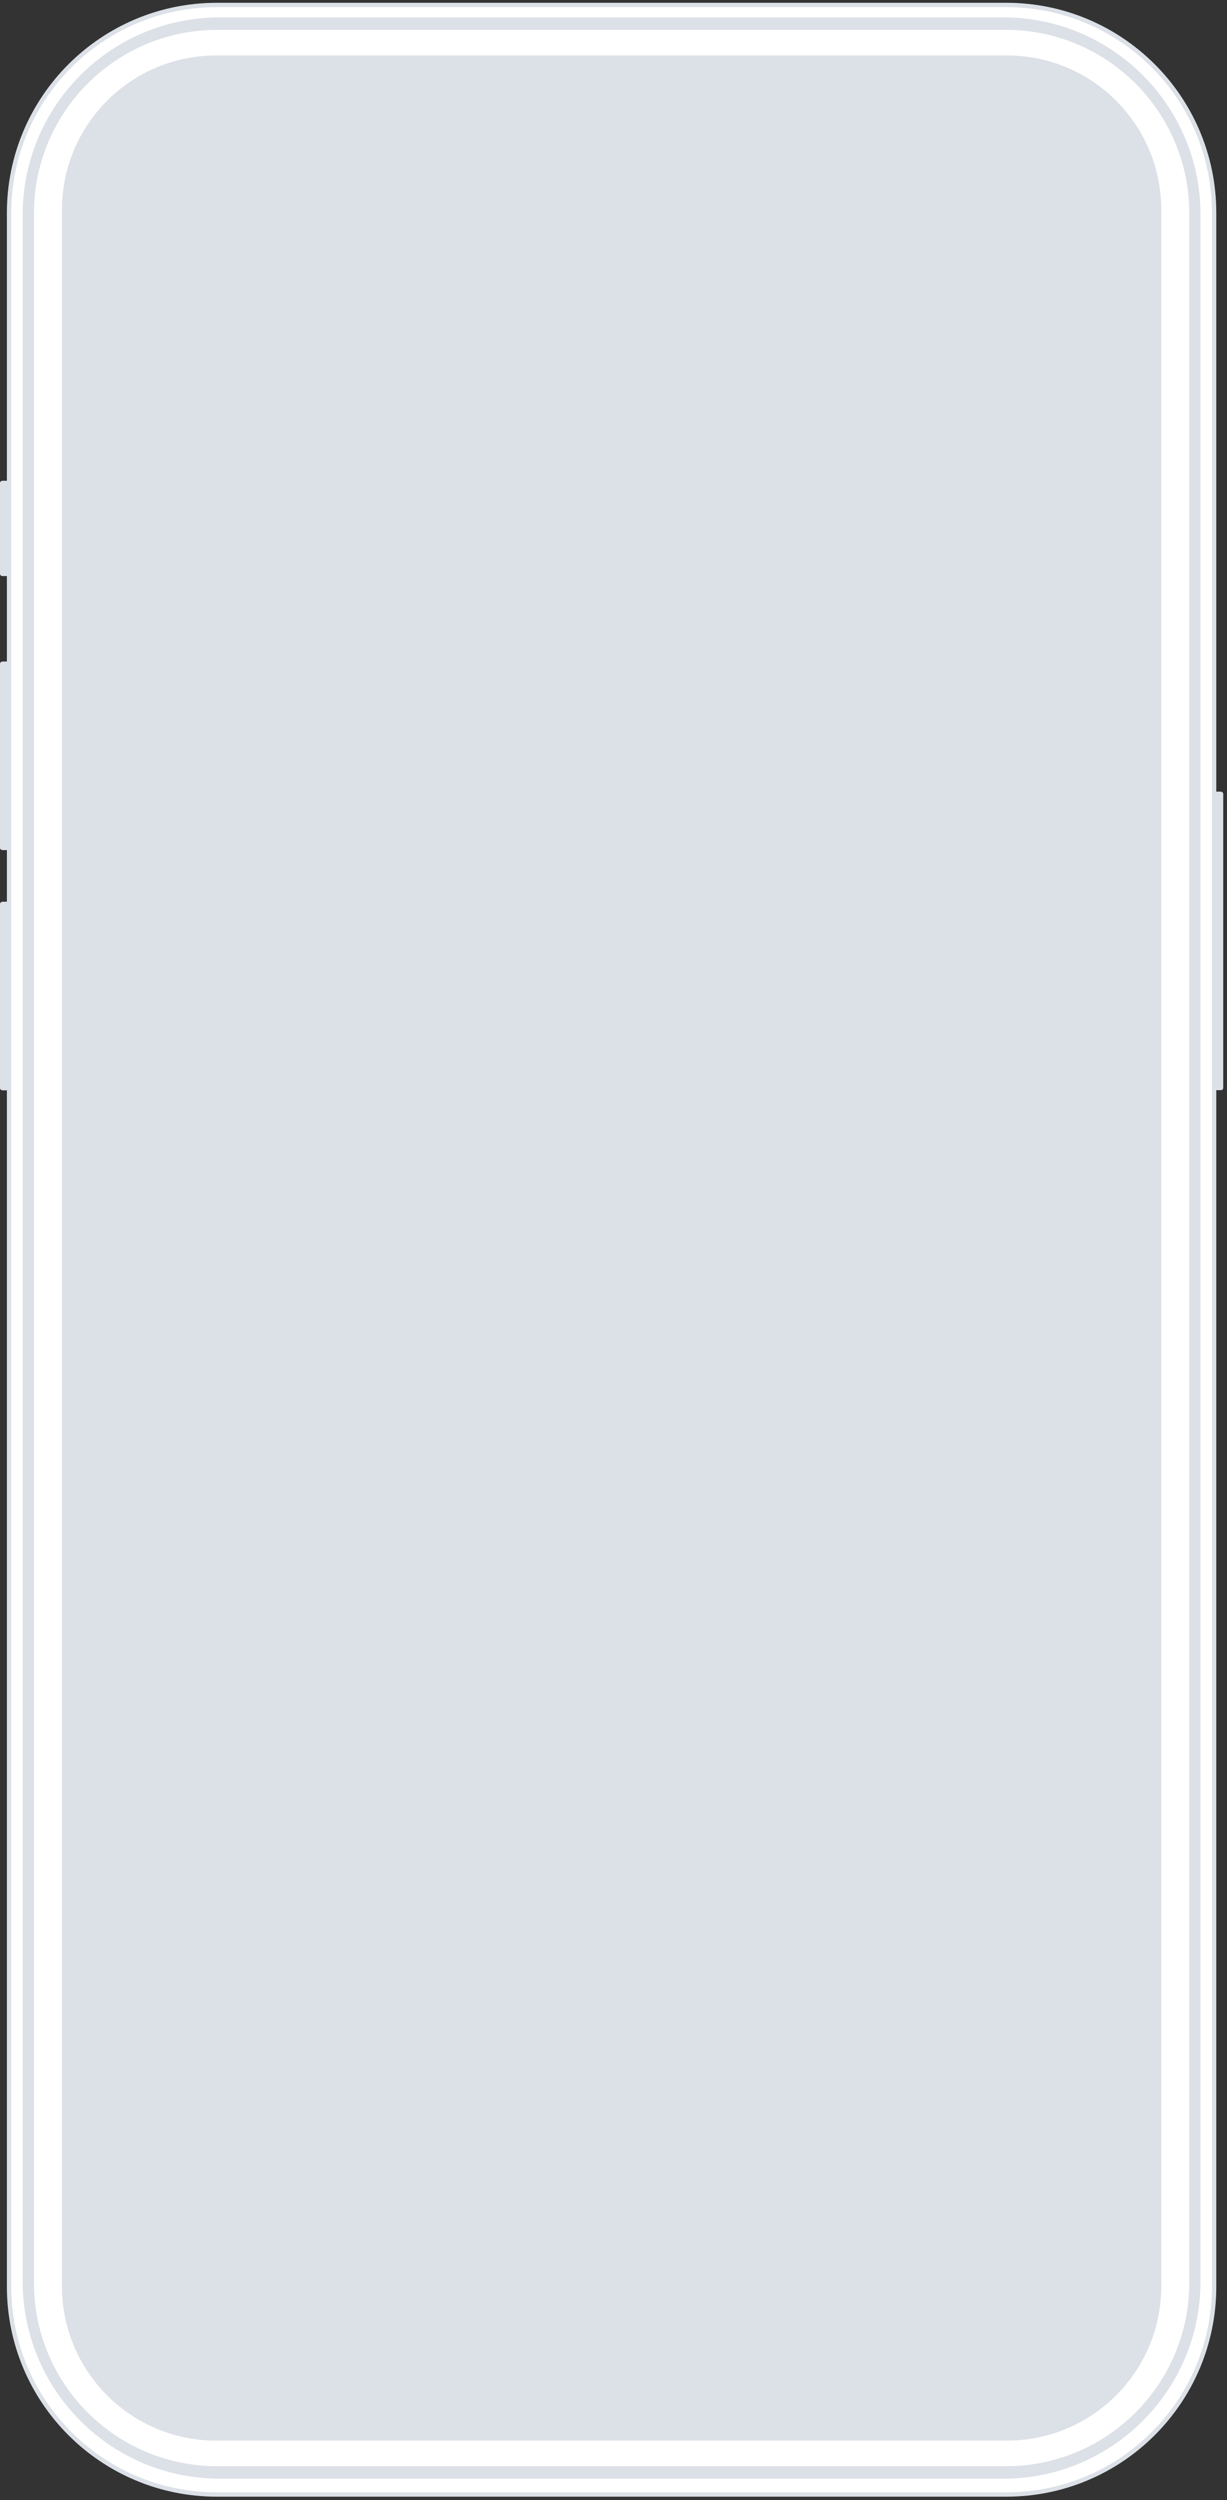 <?xml version="1.0" encoding="utf-8"?>
<svg xmlns="http://www.w3.org/2000/svg" fill="none" height="100%" overflow="visible" preserveAspectRatio="none" style="display: block;" viewBox="0 0 247 503" width="100%">
<rect x="0" y="0" width="247" height="503" fill="#333333" stroke="none"/>
<g id="frame">
<path d="M0.461 96.741H1.825V115.897H0.461C0.208 115.897 2.3645e-05 115.689 2.3645e-05 115.436V97.202C2.3645e-05 96.949 0.208 96.741 0.461 96.741Z" fill="#DCE1E8" id="Vector"/>
<path d="M202.575 1H43.657C20.554 1 1.826 19.729 1.826 42.831V460.054C1.826 483.157 20.554 501.885 43.657 501.885H202.575C225.678 501.885 244.406 483.157 244.406 460.054V42.831C244.406 19.729 225.678 1 202.575 1Z" fill="white" id="Vector_2" stroke="#DCE1E8" stroke-miterlimit="10" stroke-width="0.877"/>
<path d="M201.971 3.749H44.26C22.476 3.749 4.817 21.409 4.817 43.192V459.01C4.817 480.794 22.476 498.454 44.26 498.454H201.971C223.755 498.454 241.414 480.794 241.414 459.01V43.192C241.414 21.409 223.755 3.749 201.971 3.749Z" fill="white" id="Vector_3" stroke="#DCE1E8" stroke-miterlimit="10" stroke-width="0.507"/>
<path d="M202.717 11.157H43.52C26.37 11.157 12.468 25.059 12.468 42.209V459.994C12.468 477.143 26.37 491.045 43.52 491.045H202.717C219.866 491.045 233.768 477.143 233.768 459.994V42.209C233.768 25.059 219.866 11.157 202.717 11.157Z" fill="#DCE1E8" id="Vector_4"/>
<path d="M1.831 96.74H0.462V115.896H1.831V96.74Z" fill="#DCE1E8" id="Vector_5"/>
<path d="M0.462 133.12H1.826V171.027H0.462C0.208 171.027 0 170.819 0 170.565V133.576C0 133.323 0.208 133.12 0.462 133.12Z" fill="#DCE1E8" id="Vector_6"/>
<path d="M1.831 133.121H0.462V171.028H1.831V133.121Z" fill="#DCE1E8" id="Vector_7"/>
<path d="M0.462 181.447H1.826V219.354H0.462C0.208 219.359 0 219.151 0 218.898V181.909C0 181.655 0.208 181.447 0.462 181.447Z" fill="#DCE1E8" id="Vector_8"/>
<path d="M1.83 181.448H0.461V219.355H1.83V181.448Z" fill="#DCE1E8" id="Vector_9"/>
<path d="M201.976 3.749H44.259C22.477 3.749 4.816 21.404 4.816 43.187V459.01C4.816 480.793 22.477 498.453 44.259 498.453H201.976C223.759 498.453 241.419 480.793 241.419 459.01V43.187C241.419 21.404 223.759 3.744 201.976 3.744V3.749ZM239.391 459.304C239.391 479.677 222.876 496.192 202.503 496.192H43.727C23.354 496.192 6.839 479.677 6.839 459.304V42.898C6.845 22.53 23.359 6.015 43.727 6.015H202.508C222.882 6.015 239.396 22.53 239.396 42.903V459.299L239.391 459.304Z" fill="#DCE1E8" id="Vector_10"/>
<path d="M245.78 219.335H244.411V159.291H245.78C246.034 159.291 246.241 159.498 246.241 159.752V218.873C246.241 219.127 246.034 219.335 245.78 219.335Z" fill="#DCE1E8" id="Vector_11"/>
<path d="M244.406 219.334H245.775V159.29H244.406V219.334Z" fill="#DCE1E8" id="Vector_12"/>
</g>
</svg>